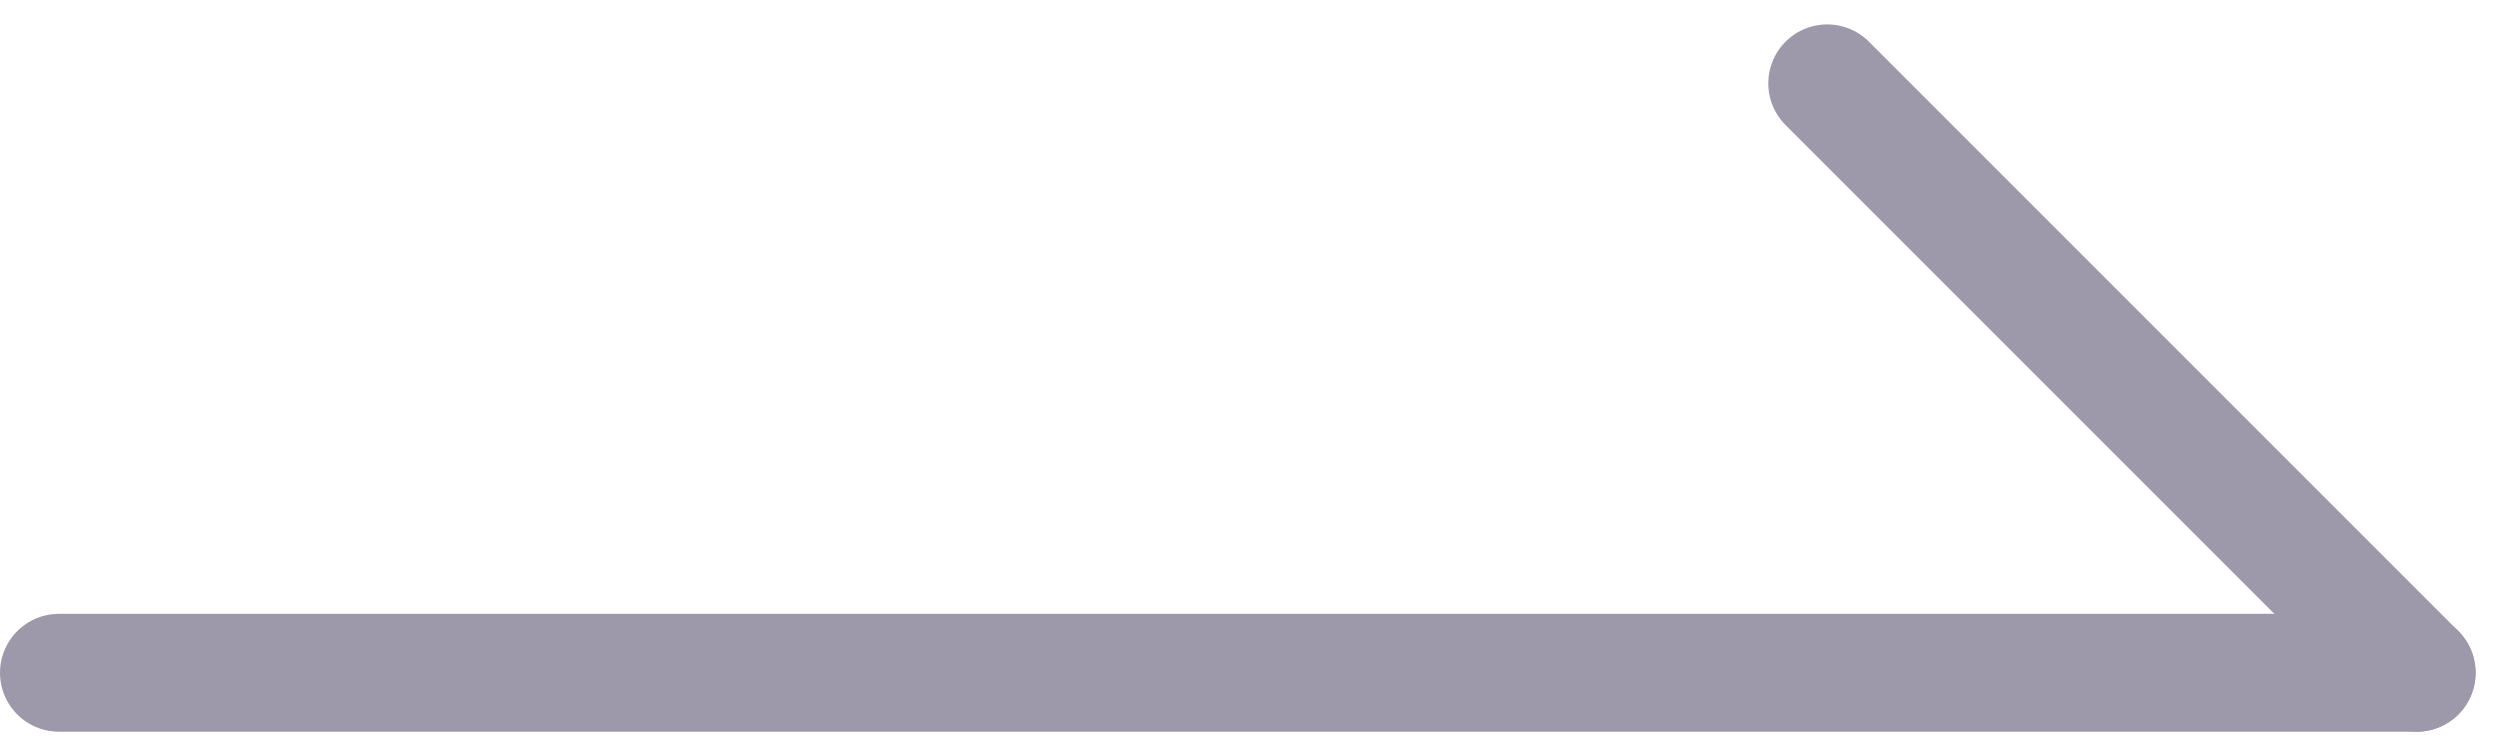 <svg xmlns="http://www.w3.org/2000/svg" width="42.414" height="12.828" viewBox="0 0 42.414 12.828">
    <path data-name="패스 256" d="M7.5 18h40" transform="translate(-6.5 -6.586)" style="fill:none;stroke:#9d99aa;stroke-linecap:round;stroke-linejoin:round;stroke-width:2px"/>
    <path data-name="패스 257" d="m18 7.5 10 10" transform="translate(13 -6.086)" style="fill:none;stroke:#9d99aa;stroke-linecap:round;stroke-linejoin:round;stroke-width:2px"/>
</svg>
